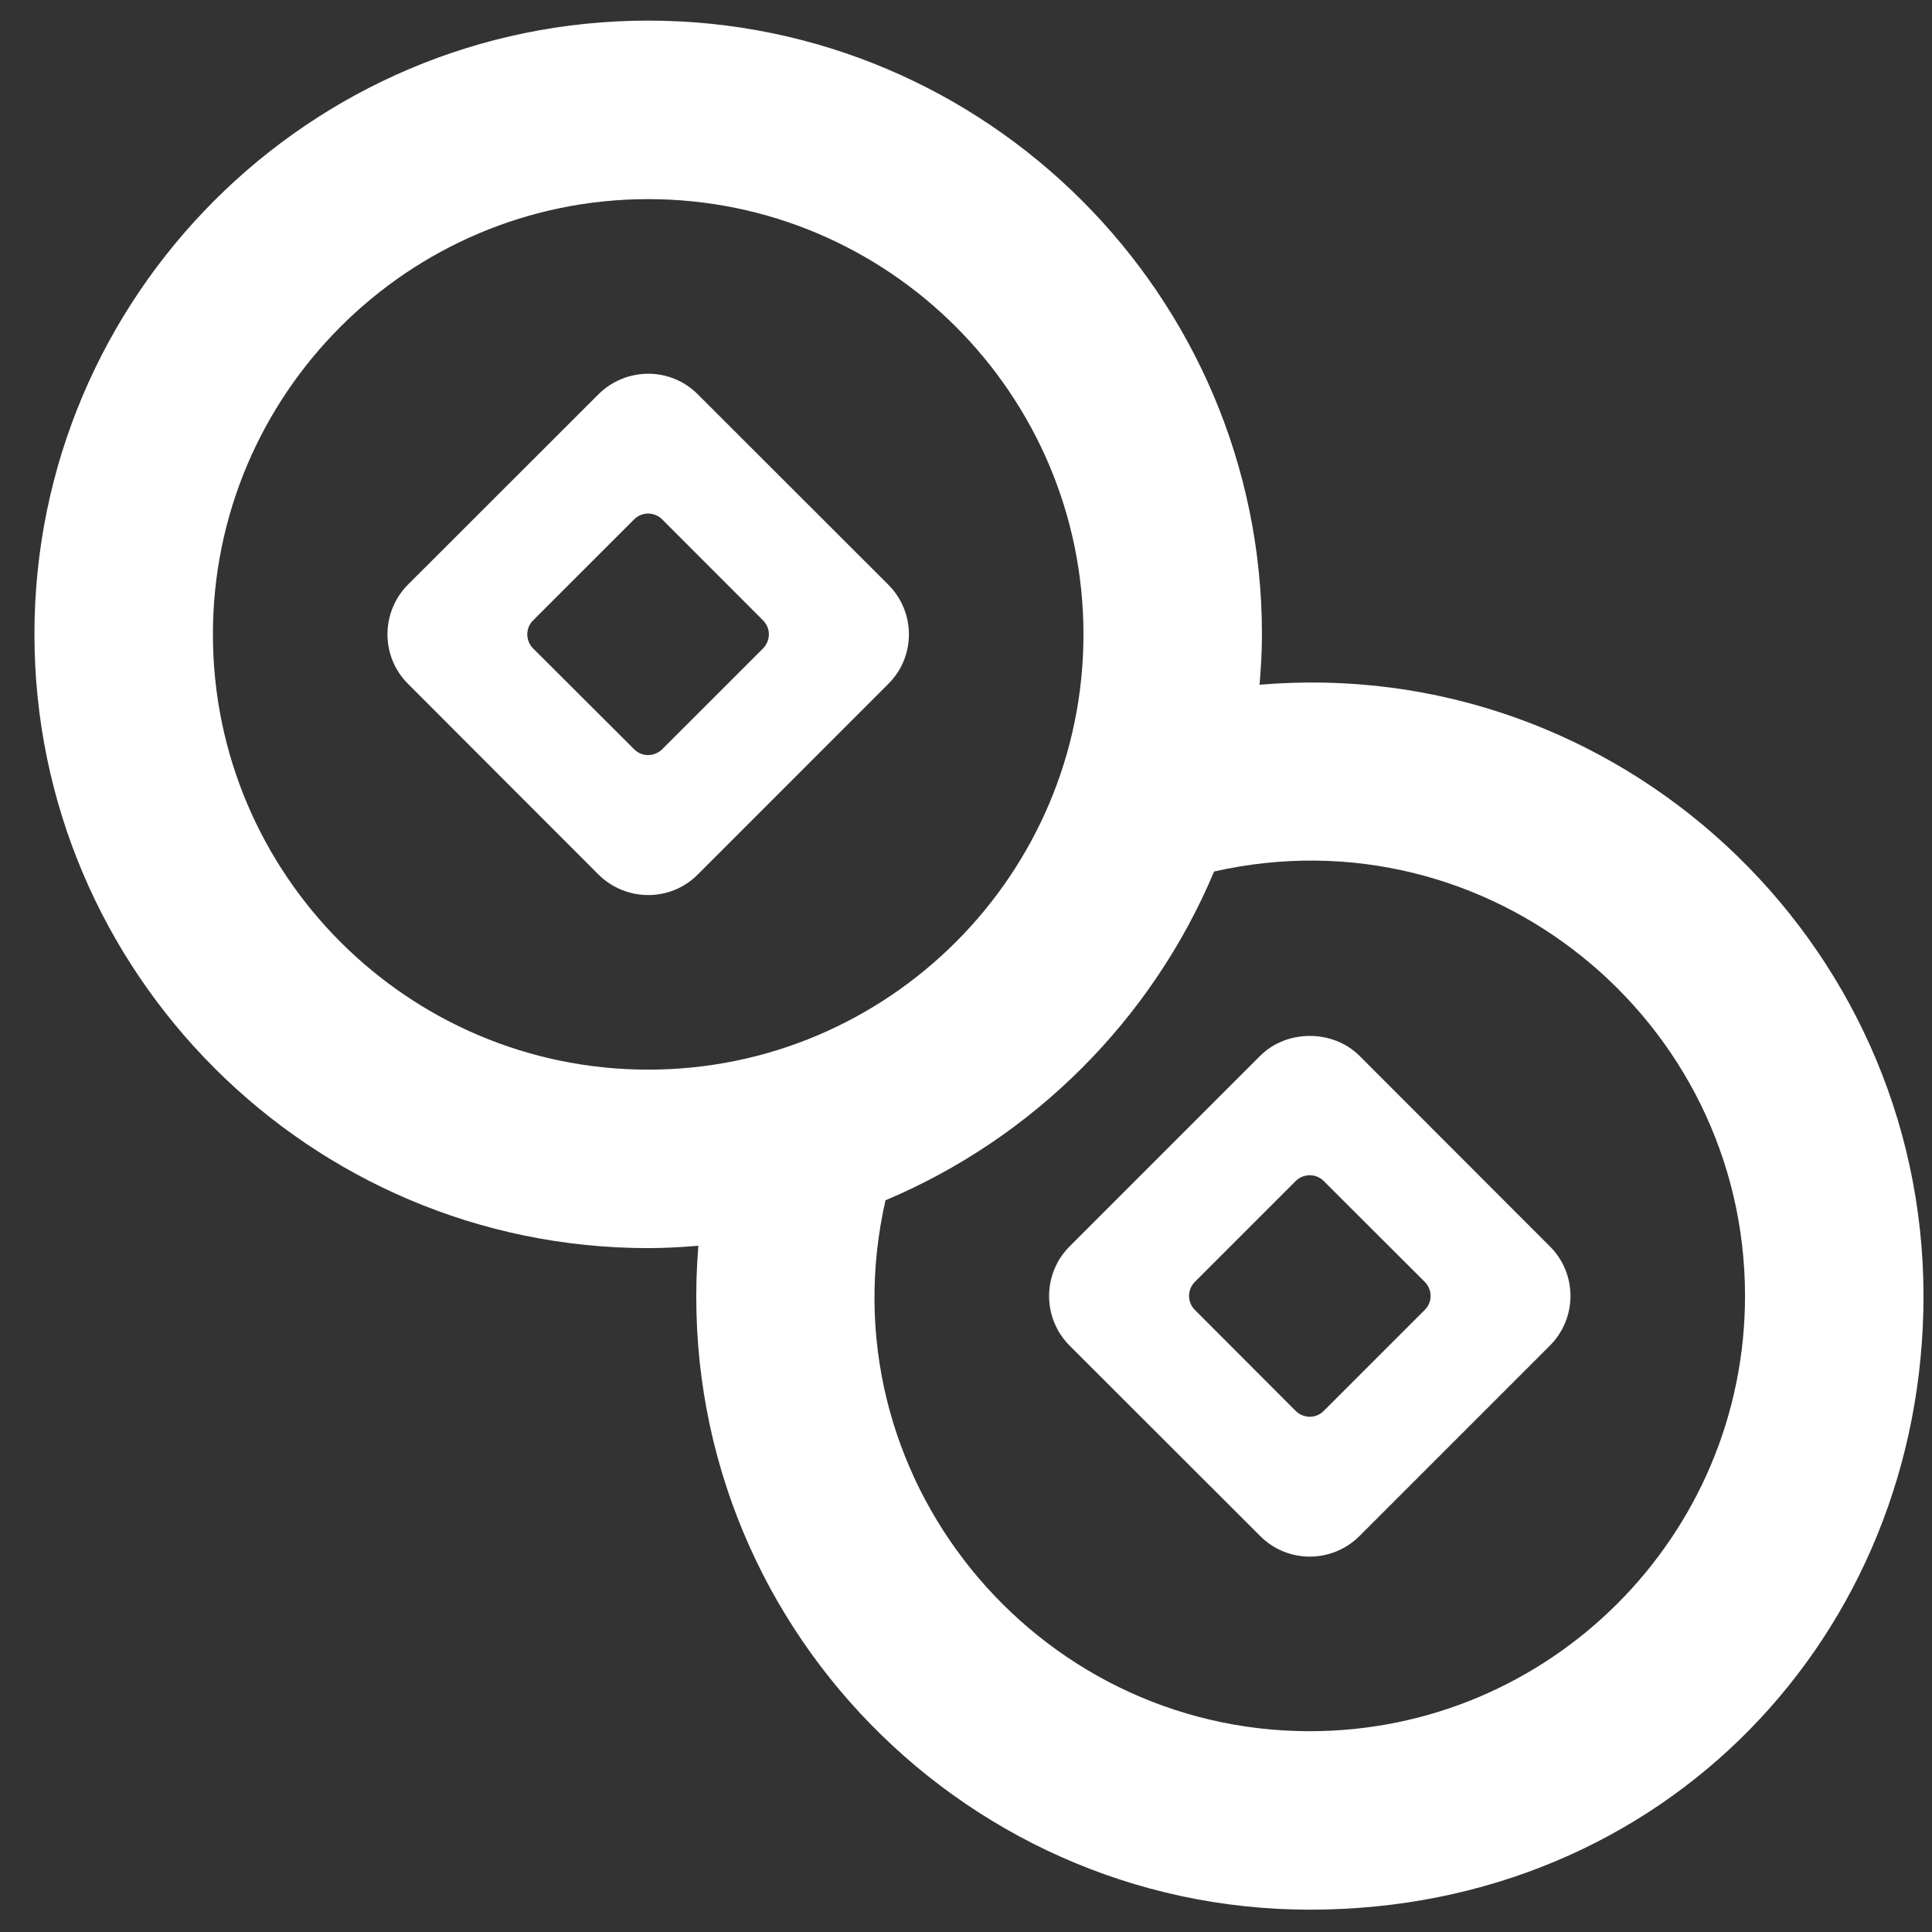 <svg width="45" height="45" viewBox="0 0 45 45" fill="none" xmlns="http://www.w3.org/2000/svg">
<rect x="0" y="0" width="45" height="45" fill="#333333" stroke="none"/>
<path d="M29.338 15.949C29.37 15.56 29.393 15.169 29.393 14.771C29.393 6.893 22.98 0.48 15.097 0.48C7.214 0.48 0.802 6.893 0.802 14.772C0.802 22.65 7.214 29.071 15.097 29.071C15.492 29.071 15.881 29.048 16.266 29.016C15.579 37.441 22.261 44.48 30.511 44.48C38.761 44.48 44.802 38.068 44.802 30.185C44.802 21.866 37.666 15.239 29.338 15.949ZM15.097 4.638C20.689 4.638 25.236 9.184 25.236 14.776C25.236 20.367 20.689 24.914 15.097 24.914C9.506 24.914 4.959 20.367 4.959 14.776C4.959 9.184 9.506 4.638 15.097 4.638ZM30.507 40.323C24.08 40.323 19.172 34.347 20.625 27.957C24.071 26.505 26.831 23.745 28.279 20.299C34.668 18.855 40.645 23.75 40.645 30.185C40.645 35.777 36.098 40.323 30.507 40.323Z" fill="white"/>
<path d="M36.098 29.029L31.666 24.593C31.047 23.974 29.97 23.974 29.351 24.593L24.915 29.029C24.278 29.666 24.273 30.702 24.915 31.344L29.351 35.776C29.988 36.417 31.024 36.417 31.666 35.776L36.098 31.344C36.74 30.702 36.74 29.666 36.098 29.029ZM33.187 30.509L30.831 32.865C30.653 33.044 30.364 33.044 30.181 32.865L27.829 30.509C27.651 30.331 27.651 30.042 27.829 29.859L30.181 27.507C30.364 27.329 30.653 27.329 30.831 27.507L33.187 29.859C33.366 30.042 33.366 30.331 33.187 30.509Z" fill="white"/>
<path d="M20.689 13.617L16.253 9.185C15.616 8.543 14.58 8.548 13.938 9.185L9.502 13.617C8.865 14.259 8.865 15.295 9.506 15.931L13.938 20.368C14.58 21.005 15.616 21.01 16.253 20.368L20.689 15.931C21.331 15.295 21.331 14.259 20.689 13.617ZM17.774 15.102L15.422 17.453C15.239 17.632 14.95 17.632 14.772 17.453L12.416 15.102C12.237 14.919 12.237 14.63 12.416 14.451L14.772 12.096C14.95 11.917 15.239 11.917 15.422 12.096L17.774 14.451C17.953 14.63 17.953 14.919 17.774 15.102Z" fill="white"/>
</svg>
